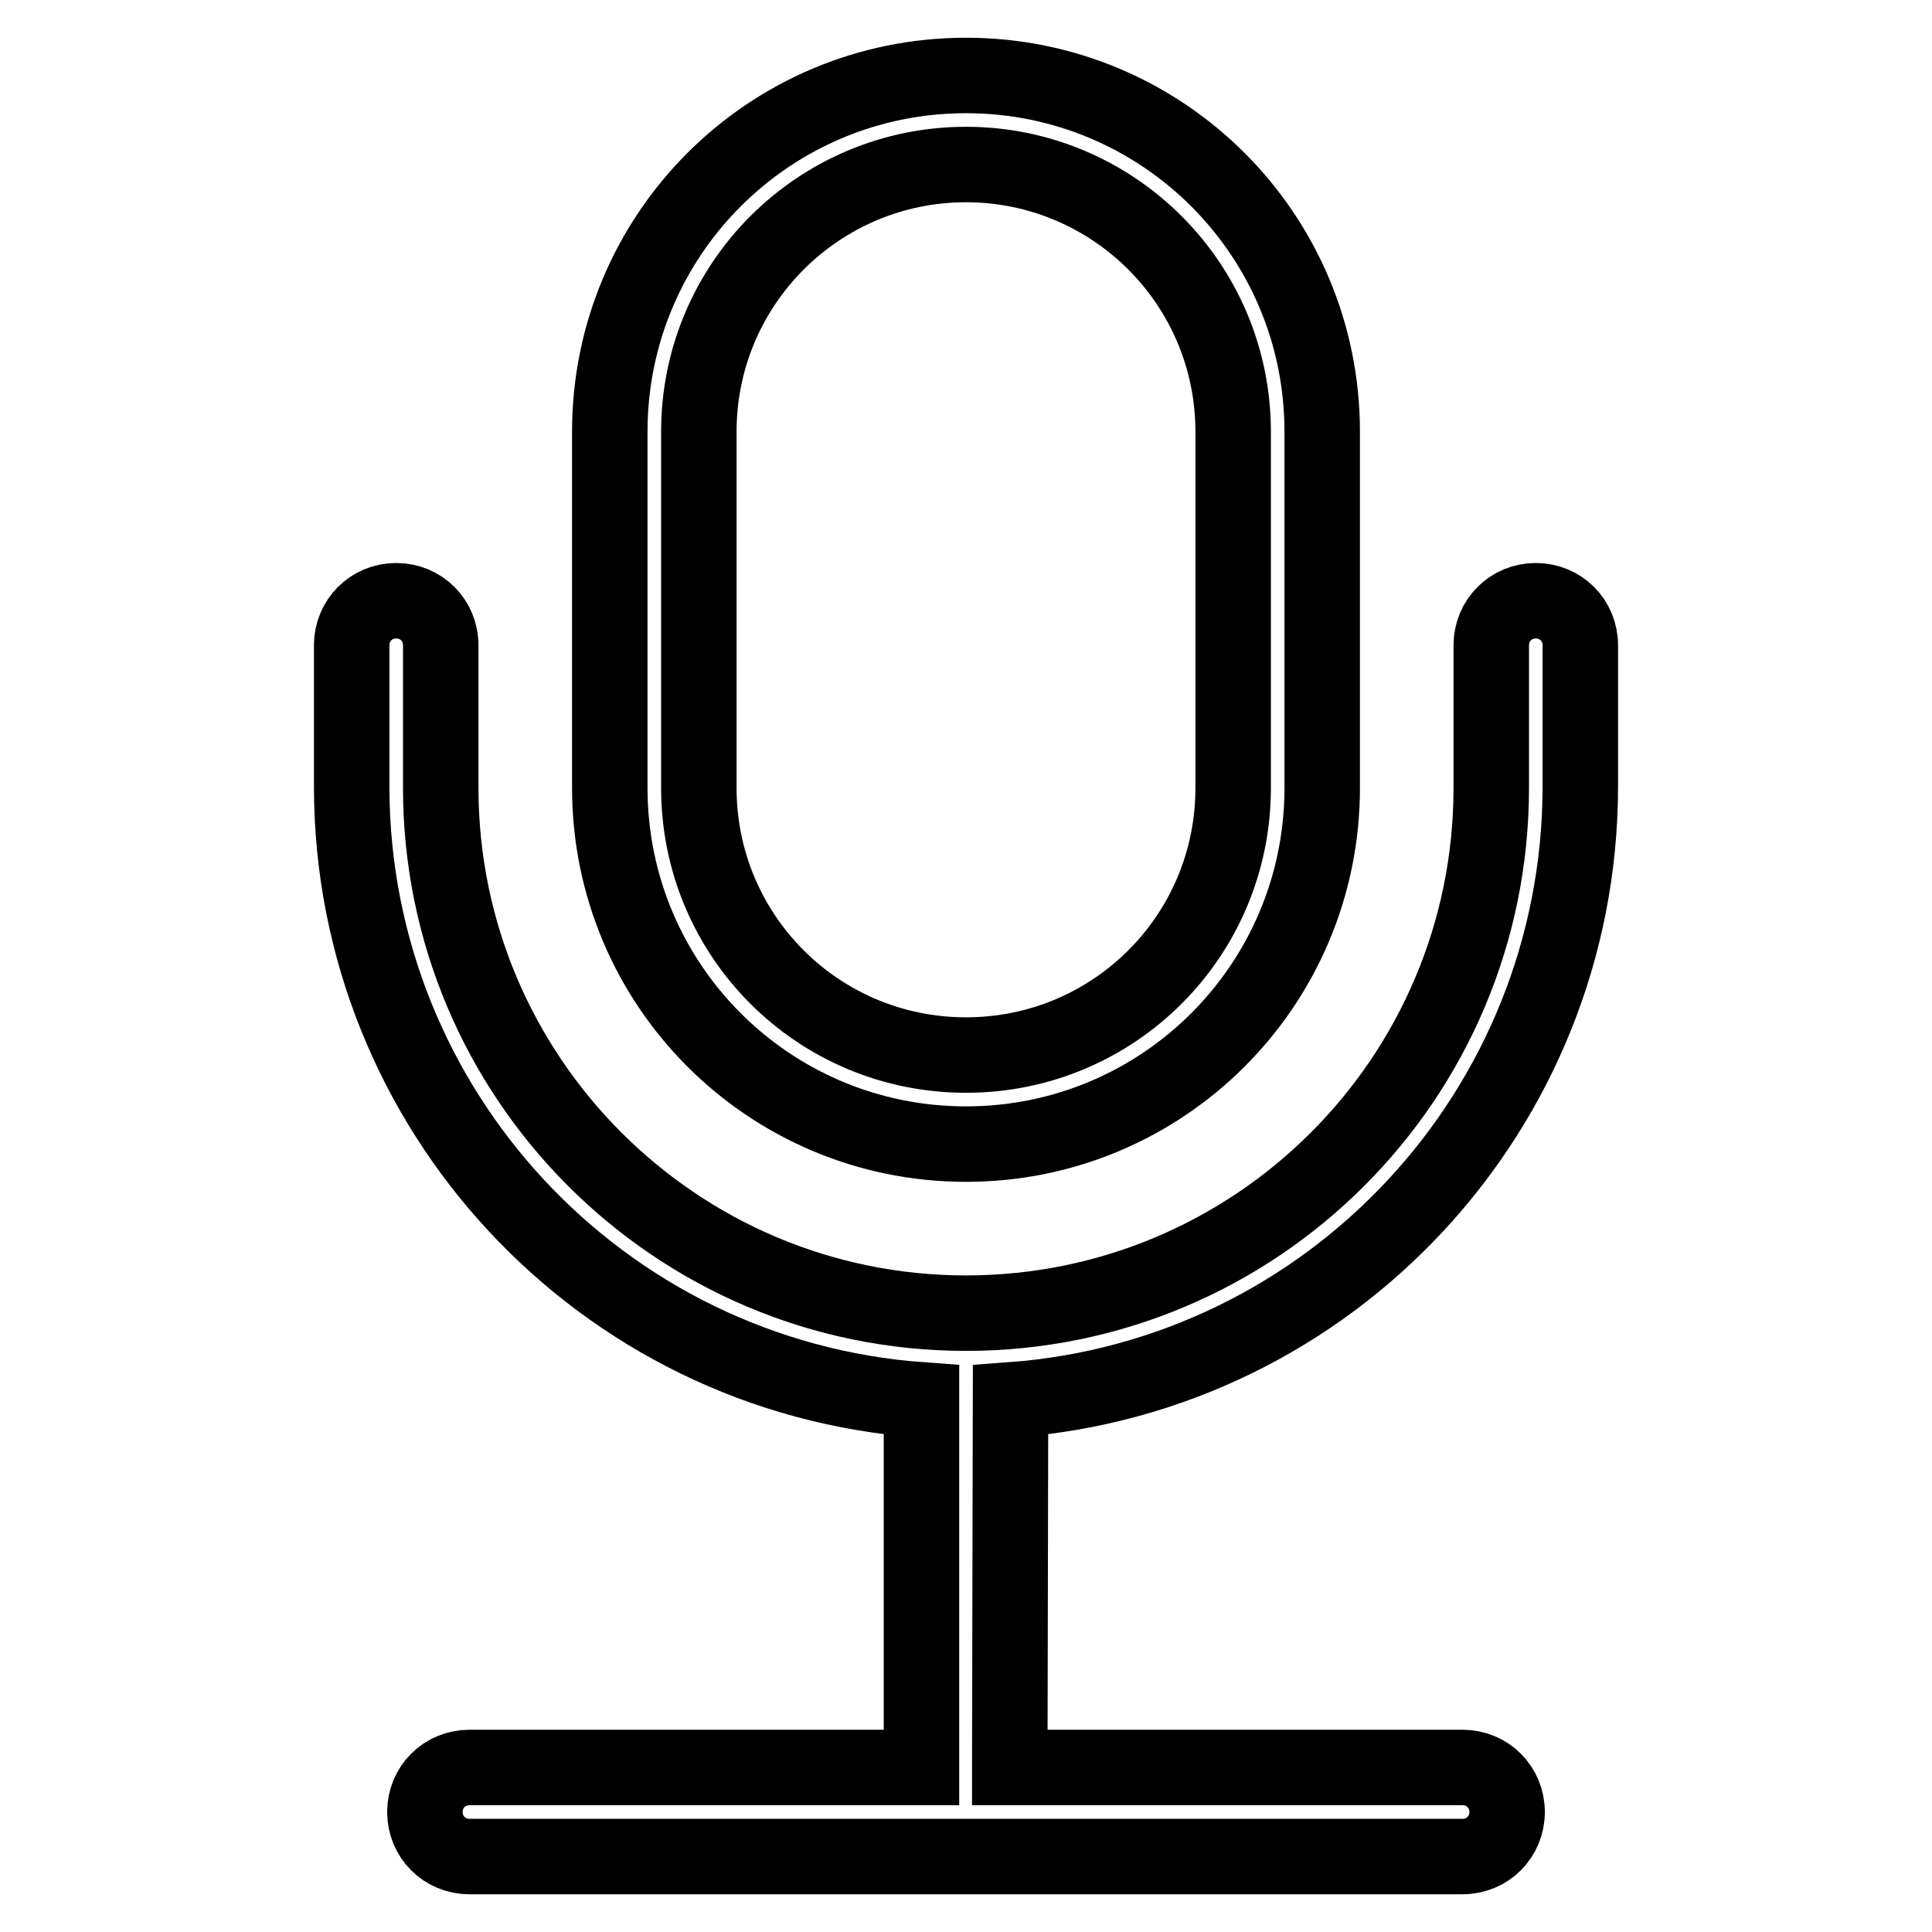 <?xml version="1.0" encoding="utf-8"?>
<!-- Svg Vector Icons : http://www.onlinewebfonts.com/icon -->
<!DOCTYPE svg PUBLIC "-//W3C//DTD SVG 1.1//EN" "http://www.w3.org/Graphics/SVG/1.1/DTD/svg11.dtd">
<svg version="1.1" xmlns="http://www.w3.org/2000/svg" xmlns:xlink="http://www.w3.org/1999/xlink" x="0px" y="0px" viewBox="0 0 256 256" enable-background="new 0 0 256 256" xml:space="preserve">
<g> <path stroke-width="10" fill-opacity="0" stroke="#000000"  d="M128,151.6c26.1,0,47.2-21.1,47.2-47.2V57.2c0-26.1-21.1-47.2-47.2-47.2c-26.1,0-47.2,21.1-47.2,47.2v47.2 C80.8,130.5,101.9,151.6,128,151.6L128,151.6z M92.6,57.2c0-19.6,15.9-35.4,35.4-35.4c19.5,0,35.4,15.8,35.4,35.4v47.2 c0,19.6-15.8,35.4-35.4,35.4S92.6,124,92.6,104.4V57.2z M133.9,185.5c42.5-3.1,75.4-38.5,75.5-81.1V85.5c0-3.3-2.6-5.9-5.9-5.9 c-3.3,0-5.9,2.6-5.9,5.9v18.9c0,38.5-31.2,69.6-69.6,69.6c-38.4,0-69.6-31.2-69.6-69.6V85.5c0-3.3-2.6-5.9-5.9-5.9 c-3.3,0-5.9,2.6-5.9,5.9v18.9c0.1,42.6,33,78,75.5,81.1v48.1c0,0.2,0,0.4,0,0.6H62.2c-3.3,0-5.9,2.6-5.9,5.9c0,3.3,2.6,5.9,5.9,5.9 h131.6c3.3,0,5.9-2.6,5.9-5.9c0-3.3-2.6-5.9-5.9-5.9h-60c0-0.2,0-0.4,0-0.6L133.9,185.5z"/></g>
</svg>